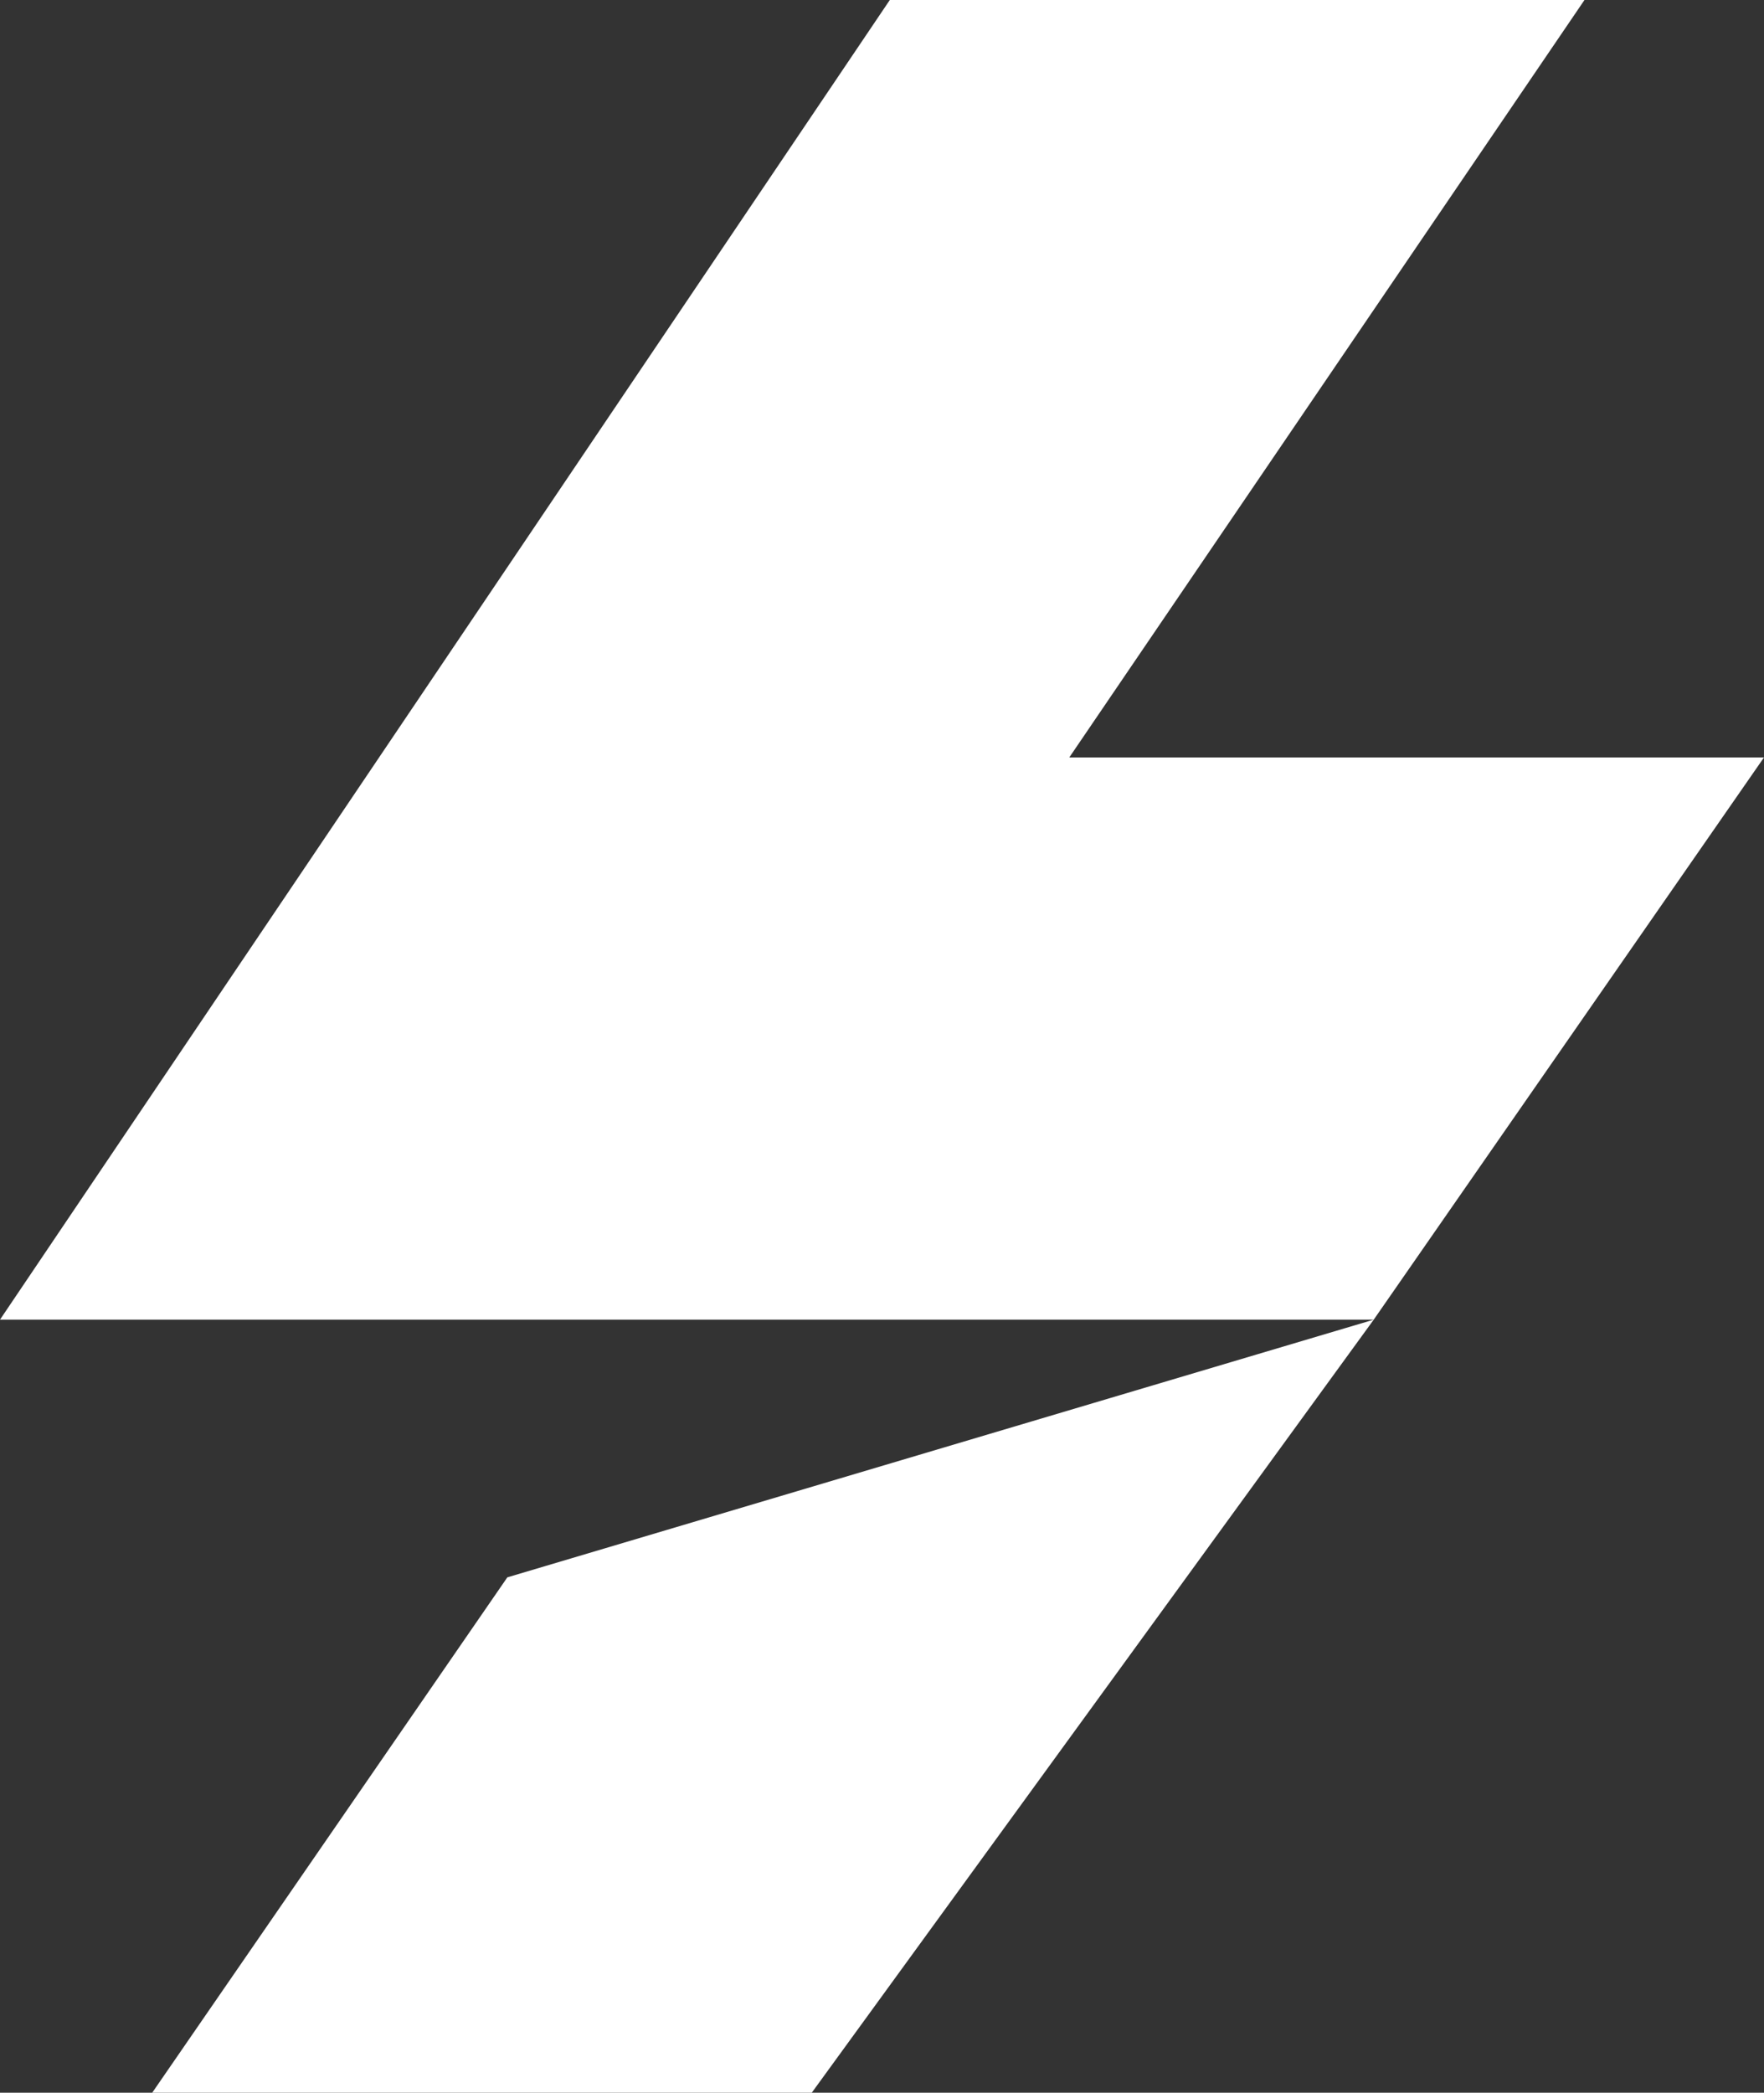 <svg width="226" height="268" viewBox="0 0 226 268" fill="none" xmlns="http://www.w3.org/2000/svg">
<rect x="0" y="0" width="226" height="268" fill="#333333" stroke="none"/>
<path d="M0 169L114 0H203L136.994 97H226L176 169L104 268H19.5L65 202L176 169H88H0Z" fill="white"/>
</svg>
